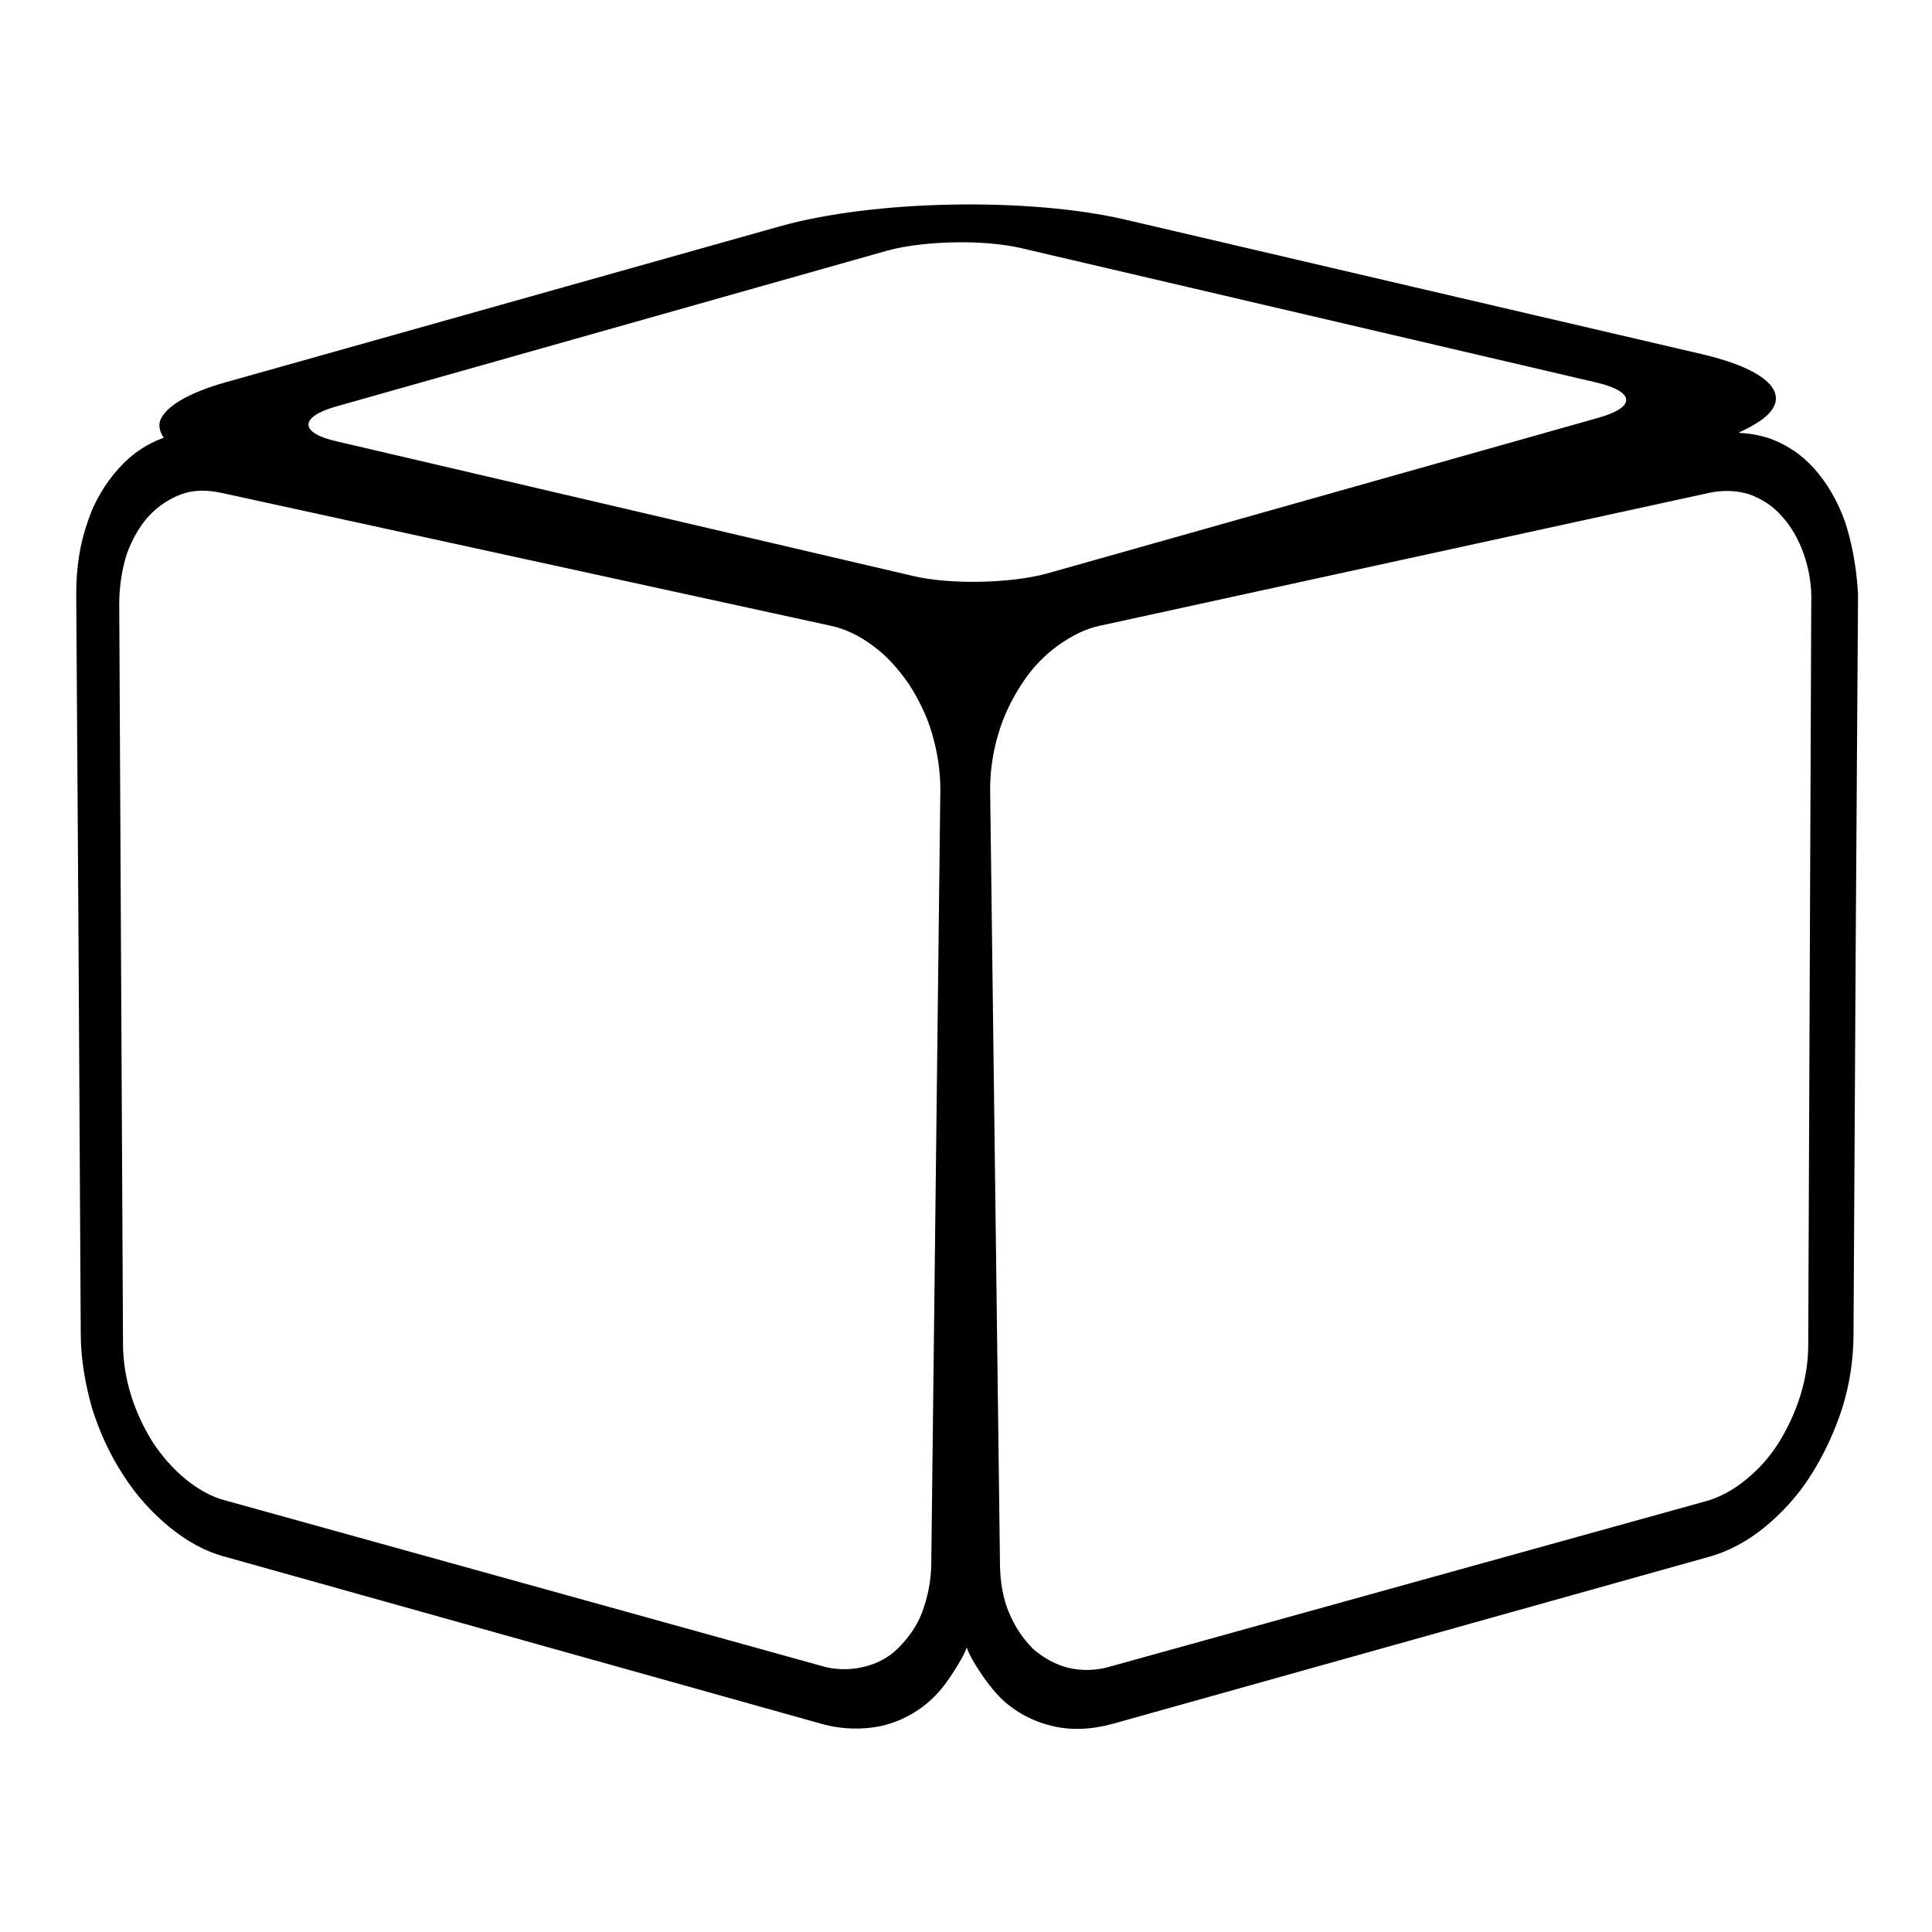<?xml version="1.0" encoding="utf-8"?>
<!-- Svg Vector Icons : http://www.onlinewebfonts.com/icon -->
<!DOCTYPE svg PUBLIC "-//W3C//DTD SVG 1.1//EN" "http://www.w3.org/Graphics/SVG/1.1/DTD/svg11.dtd">
<svg version="1.1" xmlns="http://www.w3.org/2000/svg" xmlns:xlink="http://www.w3.org/1999/xlink" x="0px" y="0px" viewBox="0 0 256 256" enable-background="new 0 0 256 256" xml:space="preserve">
<g><g><g><path fill="#000000" d="M244.5,69.2c-1-2.8-2.4-5.2-4.1-7.1c-1.7-1.9-3.8-3.3-6.2-4.1c-1-0.3-2-0.5-3.1-0.6c-0.2,0-0.5,0-0.7-0.1c0.7-0.3,1.3-0.6,1.8-0.9c5.8-3.2,3.5-7.1-6.8-9.5L187.2,38l-38.1-8.9c-12.9-3-33.4-2.6-45.8,0.9L66.7,40.3L30.1,50.6c-5.4,1.5-8.3,3.4-8.9,5.2c-0.2,0.7,0,1.5,0.5,2.2c-1.1,0.4-2.1,0.9-3,1.5c-1.1,0.7-2.1,1.6-3,2.6c-1.7,1.9-3.2,4.3-4.1,7.1c-1,2.8-1.5,6-1.5,9.5l0.3,45.2l0.3,52.8c0,3.4,0.6,6.7,1.5,9.9c1,3.2,2.4,6.2,4.1,8.8c1.7,2.7,3.8,5,6.1,6.9c2.3,1.9,4.8,3.3,7.5,4l71.4,20l7.5,2.1c2.8,0.8,5.6,0.8,8,0.3c2.5-0.6,4.8-1.8,6.7-3.6c1.2-1.1,2.1-2.4,3-3.8c0.6-1,1.2-1.9,1.6-3v0v0c0.4,1.1,1,2.1,1.6,3c0.9,1.4,1.9,2.7,3,3.8c1.9,1.8,4.2,3,6.7,3.6c2.5,0.6,5.2,0.5,8.1-0.3l7.5-2.1l71.4-20c2.6-0.7,5.2-2.1,7.5-4s4.4-4.2,6.1-6.9c1.7-2.7,3.1-5.7,4.1-8.8c1-3.2,1.5-6.5,1.5-9.9l0.3-52.8l0.3-45.2C246,75.2,245.4,72,244.5,69.2z M44.4,53.9l73.2-20.7c4.8-1.3,12.8-1.5,17.8-0.3l76.2,17.8c5,1.2,5.2,3.2,0.4,4.6L138.7,76c-4.8,1.3-12.8,1.5-17.8,0.3L44.7,58.5C39.7,57.4,39.6,55.3,44.4,53.9z M123.4,207c0,2.5-0.5,4.7-1.2,6.6s-1.9,3.5-3.2,4.8c-1.3,1.3-2.9,2.1-4.7,2.5c-1.7,0.4-3.7,0.4-5.6-0.2l-78.9-21.9c-1.9-0.5-3.6-1.5-5.2-2.8c-1.6-1.3-3.1-3-4.3-4.8c-1.2-1.9-2.2-4-2.9-6.2c-0.7-2.2-1.1-4.6-1.1-6.9L15.8,80c0-2.4,0.4-4.7,1-6.6c0.7-1.9,1.7-3.7,2.9-5c1.2-1.3,2.7-2.3,4.3-2.9c1.6-0.6,3.4-0.6,5.3-0.2l80.7,17.6c2,0.4,4,1.4,5.7,2.7c1.8,1.3,3.3,3,4.7,5c1.3,2,2.4,4.2,3.1,6.6c0.7,2.4,1.1,4.9,1.1,7.4L123.4,207z M239.6,178.2c0,2.4-0.4,4.7-1.1,6.9c-0.7,2.2-1.7,4.3-2.9,6.2c-1.2,1.9-2.7,3.5-4.3,4.8s-3.4,2.3-5.2,2.8l-78.9,21.9c-2,0.6-3.9,0.6-5.6,0.2c-1.7-0.4-3.3-1.3-4.7-2.5c-1.3-1.3-2.4-2.9-3.2-4.8c-0.8-1.9-1.2-4.2-1.2-6.6l-1.3-102.5c0-2.6,0.4-5.1,1.1-7.4c0.7-2.4,1.8-4.6,3.1-6.6c1.3-2,2.9-3.7,4.7-5c1.8-1.3,3.7-2.3,5.7-2.7l80.7-17.6c1.9-0.4,3.7-0.3,5.3,0.2c1.6,0.6,3.1,1.5,4.3,2.9c1.2,1.3,2.2,3,2.9,5c0.7,2,1.1,4.2,1,6.6L239.6,178.2z"/></g><g></g><g></g><g></g><g></g><g></g><g></g><g></g><g></g><g></g><g></g><g></g><g></g><g></g><g></g><g></g></g></g>
</svg>